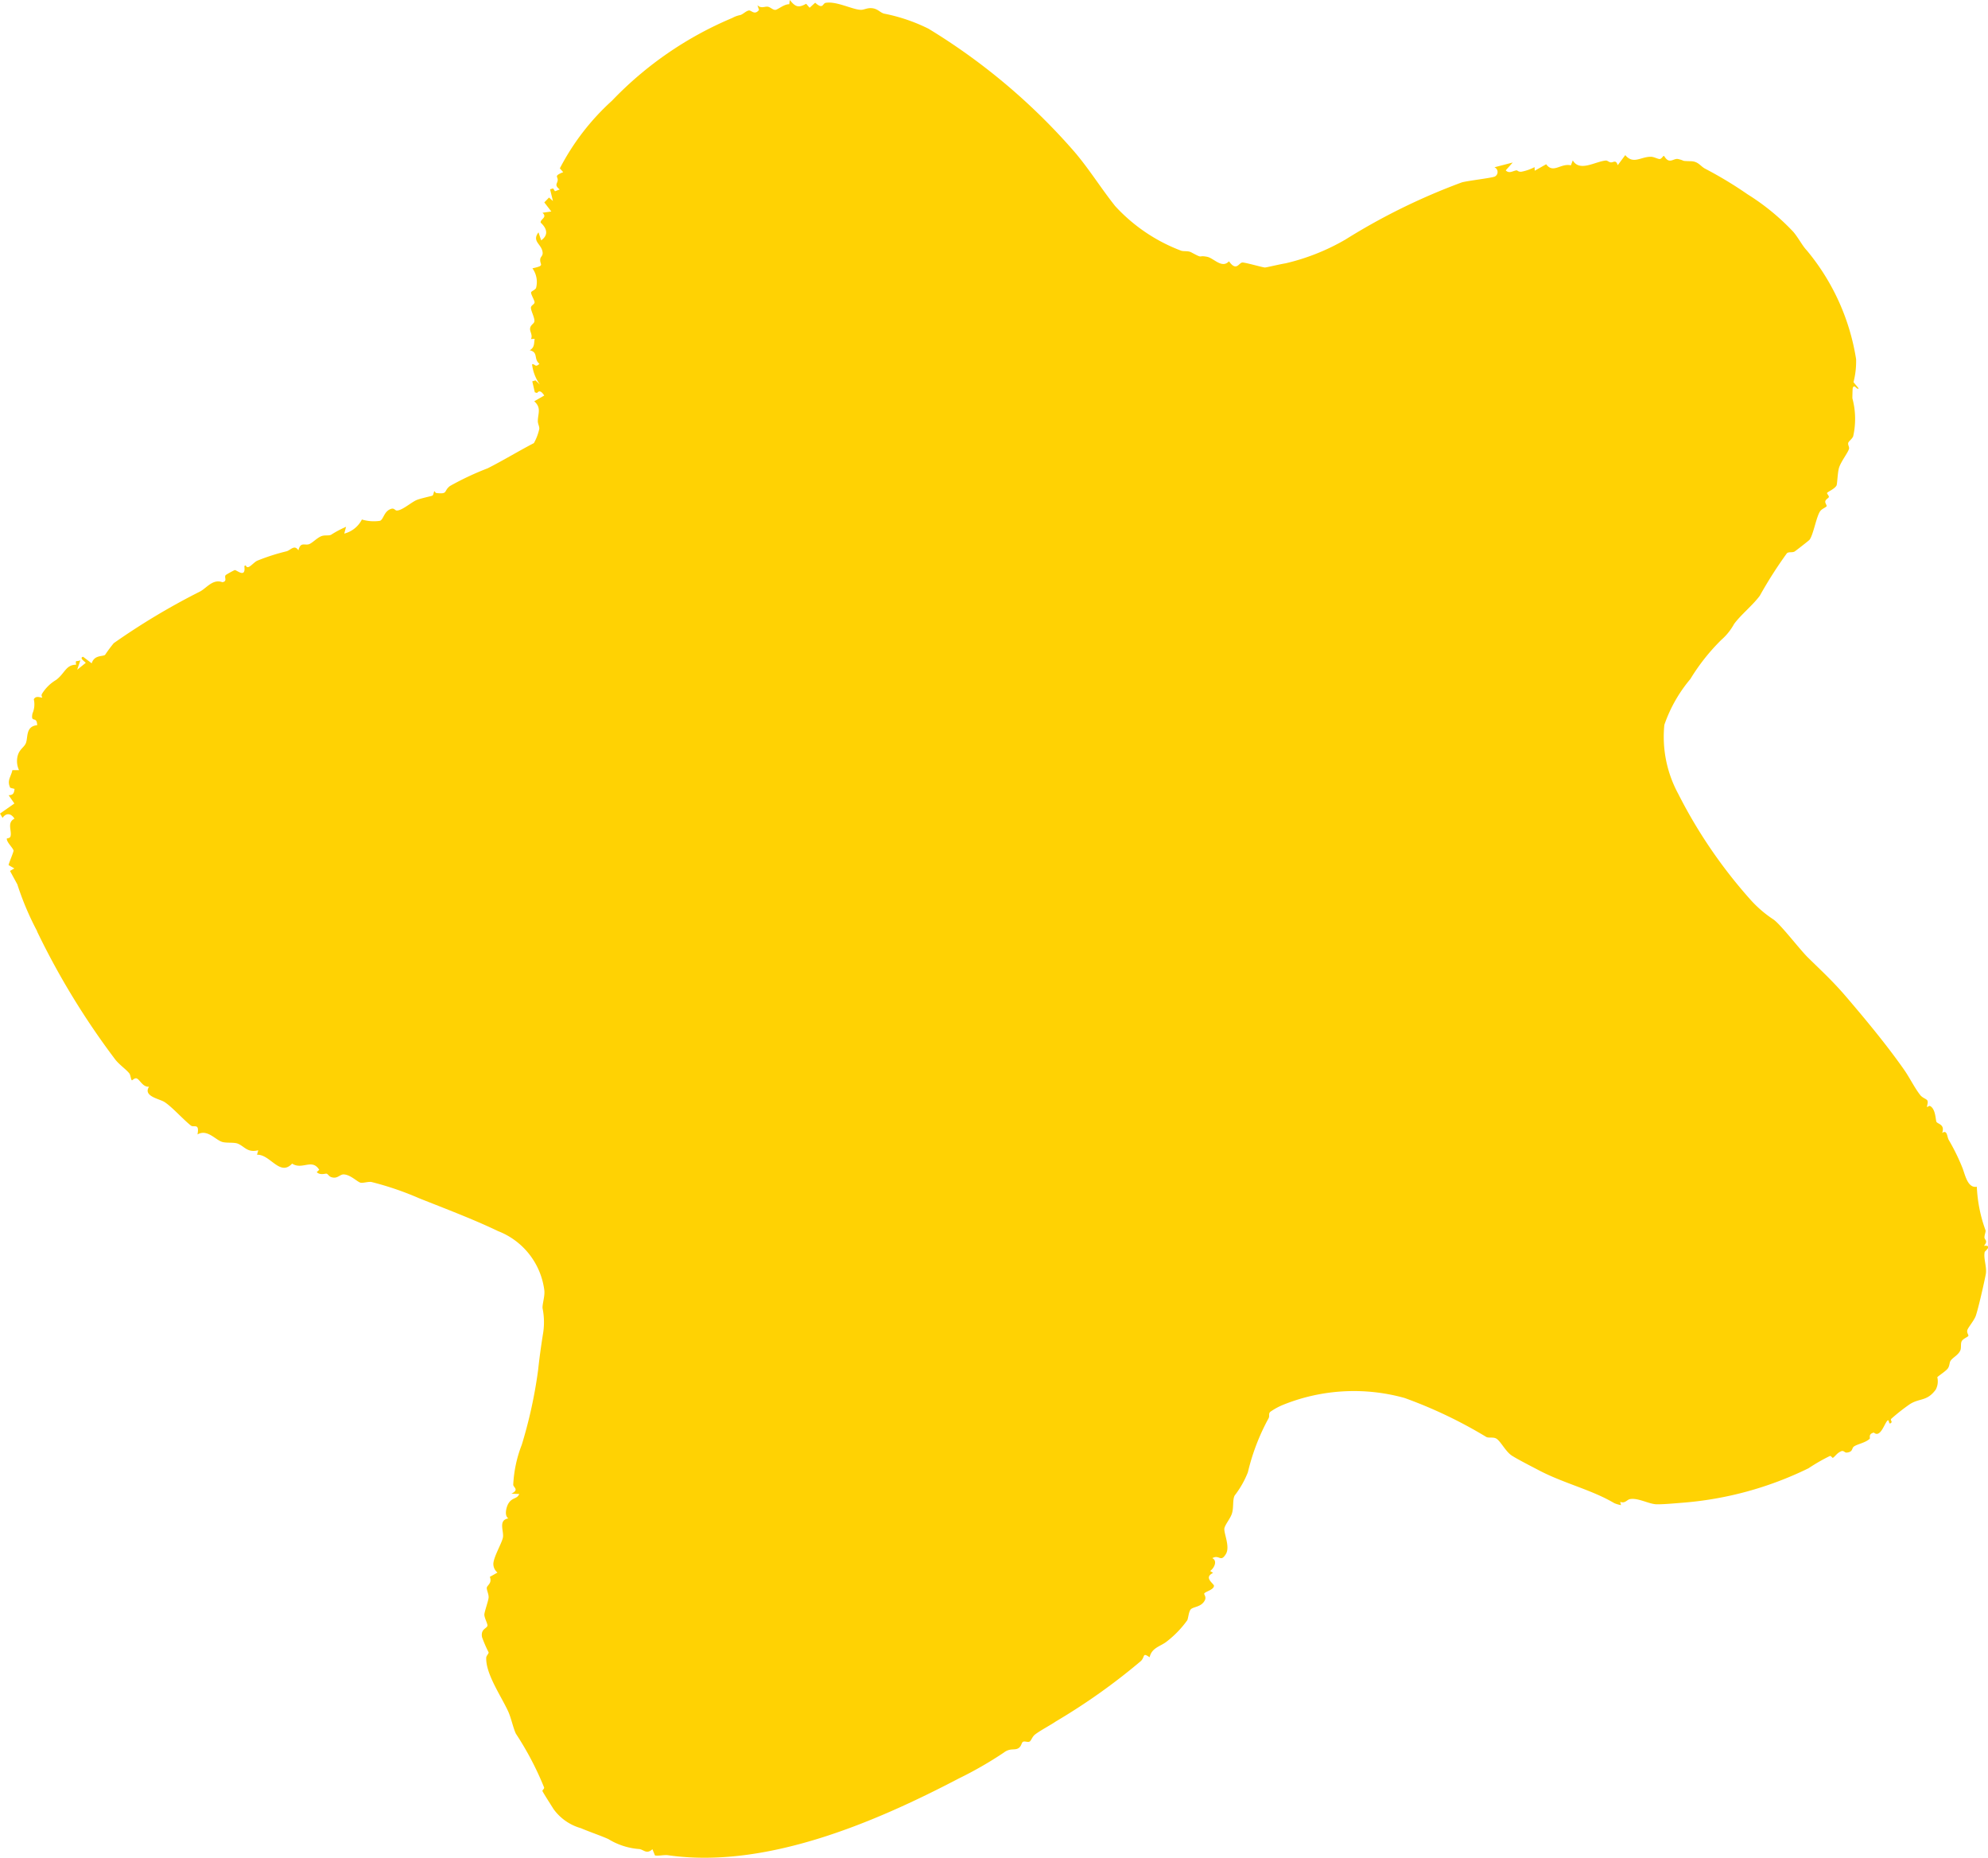 <svg id="Group_403" data-name="Group 403" xmlns="http://www.w3.org/2000/svg" xmlns:xlink="http://www.w3.org/1999/xlink" width="110.556" height="103.293" viewBox="0 0 110.556 103.293">
  <defs>
    <clipPath id="clip-path">
      <rect id="Rectangle_292" data-name="Rectangle 292" width="110.556" height="103.293" fill="none"/>
    </clipPath>
  </defs>
  <g id="Group_370" data-name="Group 370" clip-path="url(#clip-path)">
    <path id="Path_3042" data-name="Path 3042" d="M2.065,51.773a16.026,16.026,0,0,1-1.1-2.6l-.409-.75.24-.139L.478,48.1c.015-.131.3-.761.274-.82-.06-.17-.4-.473-.371-.66,0-.012.164-.006.2-.109.1-.3-.219-.773.224-.994-.18-.29-.457-.346-.663-.043L0,45.235l.8-.561L.48,44.214c.258-.009.3-.11.329-.351L.569,43.8c-.194-.41.033-.586.12-.981h.369a1.183,1.183,0,0,1-.074-.8c.1-.367.351-.462.45-.69.137-.315-.027-.945.633-1.009-.014-.557-.374-.076-.261-.651a1.269,1.269,0,0,0,.074-.789c.128-.251.442-.048.473-.107a.173.173,0,0,1-.022-.189,2.291,2.291,0,0,1,.793-.783c.49-.371.537-.842,1.11-.843-.047-.307,0-.138.234-.248l-.175.527.473-.381c.015-.029-.4-.273-.145-.34l.478.364c.146-.468.58-.367.741-.465a8.034,8.034,0,0,1,.486-.655,38.351,38.351,0,0,1,4.819-2.883c.364-.207.7-.7,1.223-.507.309-.056.071-.278.188-.4a4.494,4.494,0,0,1,.5-.276c.129.009.626.478.531-.219l.078-.044c.111.3.4-.141.638-.255a11.546,11.546,0,0,1,1.634-.525c.242-.071.433-.392.658-.053.123-.5.356-.249.605-.347.185-.072.446-.362.691-.447.183-.063.365-.007.515-.067a5.764,5.764,0,0,1,.839-.447l-.1.377a1.514,1.514,0,0,0,.98-.783,2.3,2.3,0,0,0,1.011.072c.2-.091.214-.511.586-.654.207-.079.236.077.336.082.278.014.76-.413,1.073-.566.2-.1.879-.234.919-.264.077-.056.06-.241.122-.24.008,0,.039.1.109.1.65.067.372-.107.742-.392a15.985,15.985,0,0,1,2.1-.986c.864-.437,1.7-.949,2.568-1.4a2.864,2.864,0,0,0,.3-.794c.007-.139-.084-.281-.082-.43.005-.427.212-.742-.2-1.1l.559-.322c-.117-.174-.26-.333-.4-.14l-.126-.037-.141-.612.181-.052.242.234a2.439,2.439,0,0,1-.436-1.132c.19-.025.165.211.41-.024-.341-.273-.04-.637-.539-.753.275-.157.232-.369.273-.637l-.206.013c.108-.194-.05-.394-.048-.554,0-.232.22-.285.24-.425.028-.206-.214-.621-.191-.781.019-.129.218-.172.2-.3s-.224-.457-.189-.543c.026-.065.206-.118.271-.229a1.3,1.3,0,0,0-.2-1.1c.747-.162.385-.185.437-.524.02-.132.157-.168.128-.376-.062-.461-.612-.593-.228-1.1l.15.445c.412-.291.334-.651-.027-.983-.037-.2.395-.281.1-.551l.491-.07-.39-.506.263-.271.217.195-.159-.652.172-.048.1.157.264-.1c-.314-.247-.131-.318-.113-.508.021-.219-.237-.234.307-.454l-.186-.212A13.339,13.339,0,0,1,34.033,5.6,19.915,19.915,0,0,1,40.721,1a1.507,1.507,0,0,1,.452-.164c.159-.052.3-.217.465-.252.146-.03.321.289.572-.032L42.121.29c.219.206.408.054.583.084.151.027.291.2.435.171s.481-.322.752-.308L43.923,0c.315.393.482.448.91.209l.191.222.309-.281c.443.4.41.04.579.009.6-.108,1.485.373,1.951.387.195.007.348-.118.633-.09.322.033.441.237.662.3a9.743,9.743,0,0,1,2.477.84,34.494,34.494,0,0,1,8.041,6.758c.835.953,1.508,2.055,2.337,3.1a9.548,9.548,0,0,0,3.682,2.488c.167.046.377-.007.555.089.714.384.328.139.879.246.371.072.822.676,1.217.251.426.6.549.06.755.067s1.153.285,1.252.278.843-.187,1.138-.232a12.117,12.117,0,0,0,3.332-1.323,35.135,35.135,0,0,1,6.468-3.176c.312-.092,1.718-.252,1.846-.33a.284.284,0,0,0-.03-.511l1.018-.265-.388.436c.2.209.423.009.608,0,.048,0,.095.1.281.072a2.615,2.615,0,0,0,.713-.252l.01.2.637-.36c.389.542.809-.073,1.374.061l.105-.276c.385.661,1.249.058,1.839.009.082-.007.162.084.26.1.157.027.294-.18.4.159l.42-.561c.444.538.874.081,1.428.093.172,0,.4.139.5.123s.179-.182.216-.172.128.232.3.26.325-.126.5-.084c.43.1.1.106.709.12.406.01.526.272.773.407a22.185,22.185,0,0,1,2.38,1.436,12.7,12.7,0,0,1,2.546,2.091c.3.361.491.76.743,1.024a12.487,12.487,0,0,1,2.742,6.047,4.583,4.583,0,0,1-.145,1.28l.287.346c-.1.108-.237-.277-.329-.022-.01.027-.023.531-.019.576a4.391,4.391,0,0,1,.043,2.109c-.056.144-.244.271-.272.359-.037.112.074.235.038.348-.076.234-.439.689-.55,1.034-.084.262-.1.924-.141.993-.118.209-.509.354-.527.42-.011.04.111.151.1.219s-.185.124-.2.255c-.012.084.092.208.076.255-.02.063-.259.144-.356.276-.218.3-.381,1.327-.6,1.6-.033.04-.781.623-.827.648-.141.074-.311,0-.426.095a23.774,23.774,0,0,0-1.507,2.361c-.379.519-1.067,1.071-1.431,1.573a3.263,3.263,0,0,1-.716.889,11.3,11.3,0,0,0-1.716,2.171,7.978,7.978,0,0,0-1.446,2.549,6.65,6.65,0,0,0,.77,3.829,27.426,27.426,0,0,0,4.074,5.951,6.542,6.542,0,0,0,1.223,1.039c.411.284,1.458,1.664,1.923,2.121.789.774,1.4,1.329,2.158,2.219,1.1,1.288,2.22,2.64,3.181,4.008.311.444.6,1.036.9,1.412.127.164.341.213.394.3.074.126-.056.347,0,.37.011,0,.1-.081.147-.061.324.152.312.8.364.885.073.123.485.139.316.615.291-.195.262.207.369.394a11.428,11.428,0,0,1,.768,1.572c.153.414.294,1.115.791,1.025a8.062,8.062,0,0,0,.486,2.428c.014.093-.065.25-.061.394s.219.17-.027.462c.508-.045.05.3.04.342-.081.356.133.85.059,1.239-.086.457-.418,1.924-.557,2.316-.092.258-.423.638-.467.788s.074.272.058.317c-.022.065-.26.144-.356.275s-.027.385-.092.535c-.118.27-.409.385-.542.579-.073.106-.046.278-.157.431s-.566.439-.582.488a.975.975,0,0,1-.088.687c-.493.671-.9.455-1.454.818a11.052,11.052,0,0,0-1.016.8c-.073.074.065.163,0,.214-.184.2-.084-.294-.25-.069s-.38.919-.721.624c-.333.08-.183.3-.233.346-.247.232-.7.293-.884.436-.124.1-.037.294-.387.331-.128.014-.165-.142-.327-.069-.225.1-.317.278-.444.359-.037.023-.1-.123-.173-.1a10.371,10.371,0,0,0-1.186.682,19.363,19.363,0,0,1-7.008,1.916c-.389.031-1.086.095-1.443.086-.427-.01-1.033-.373-1.479-.287-.17.032-.265.258-.545.151l.051.183a1.71,1.71,0,0,1-.378-.11c-1.249-.742-2.806-1.1-4.17-1.815-.357-.188-1.236-.636-1.532-.832-.339-.226-.6-.768-.84-.931-.172-.118-.423-.028-.571-.1a25.445,25.445,0,0,0-4.55-2.17,10.519,10.519,0,0,0-6.8.4,3.642,3.642,0,0,0-.645.356c-.151.114-.037.229-.117.375a11.979,11.979,0,0,0-1.15,3,5.265,5.265,0,0,1-.734,1.291c-.133.247-.038.706-.17,1.052-.1.261-.348.552-.4.76-.059.258.338,1.034.077,1.449-.3.484-.353,0-.752.223.3.143.11.555-.12.713l.165.108c-.563.264.061.6.049.722-.021.229-.508.317-.543.431-.016.053.133.181.029.378-.192.364-.6.341-.761.479-.134.112-.151.514-.213.625a5.643,5.643,0,0,1-1.125,1.168c-.363.293-.843.341-.967.887-.413-.287-.245-.032-.483.208a34.635,34.635,0,0,1-4.723,3.355c-.363.245-.864.5-1.164.73-.162.126-.216.345-.3.392-.115.064-.29-.051-.388.027-.07.056-.071.246-.247.349-.213.126-.452-.033-.812.245a21.125,21.125,0,0,1-2.487,1.429c-4.777,2.5-10.777,5.035-16.158,4.274-.25-.035-.5.045-.745.011l-.143-.348c-.325.3-.482.024-.727-.009a3.808,3.808,0,0,1-1.723-.555c-.43-.194-1.081-.412-1.526-.605a2.818,2.818,0,0,1-1.523-1.063c-.16-.26-.507-.79-.616-1-.024-.046.108-.12.092-.2a17.068,17.068,0,0,0-1.57-2.992c-.149-.309-.264-.884-.436-1.255-.4-.861-1.244-2.075-1.213-2.963,0-.111.131-.216.135-.3a7.14,7.14,0,0,1-.369-.851c-.08-.449.255-.471.3-.626.027-.1-.171-.439-.171-.622,0-.149.222-.757.237-.948s-.12-.434-.1-.553c.021-.139.307-.245.168-.6l.425-.239a.628.628,0,0,1-.229-.5c.031-.419.5-1.178.537-1.479.043-.356-.271-.939.3-1.033-.247-.148-.113-.651.009-.842.221-.344.471-.219.594-.516l-.434-.015c.442-.229.12-.335.1-.493a7.02,7.02,0,0,1,.474-2.225,25.944,25.944,0,0,0,.908-4.148c.067-.638.16-1.3.262-1.956a3.913,3.913,0,0,0-.014-1.493c-.019-.224.133-.648.1-.984A4.079,4.079,0,0,0,27.7,68.45c-1.346-.649-2.984-1.267-4.388-1.826a16.978,16.978,0,0,0-2.663-.908c-.214-.022-.492.082-.618.035-.2-.075-.535-.426-.9-.454-.239-.019-.351.272-.714.149-.118-.04-.178-.17-.254-.191-.055-.016-.372.105-.548-.087l.137-.129c-.4-.649-.942.028-1.506-.344-.682.74-1.221-.53-1.953-.491l.069-.25c-.6.146-.742-.194-1.12-.361-.218-.1-.676-.023-.915-.113-.39-.147-.811-.709-1.343-.407.119-.663-.2-.357-.371-.495-.432-.343-1.058-1.05-1.472-1.311-.283-.177-1.2-.315-.852-.848-.343.032-.494-.366-.676-.455-.111-.055-.248.1-.275.1-.056-.015-.077-.3-.144-.381-.18-.231-.554-.477-.79-.782a42.316,42.316,0,0,1-4.347-7.124" transform="translate(0 0)" fill="#ffd203"/>
  </g>
</svg>